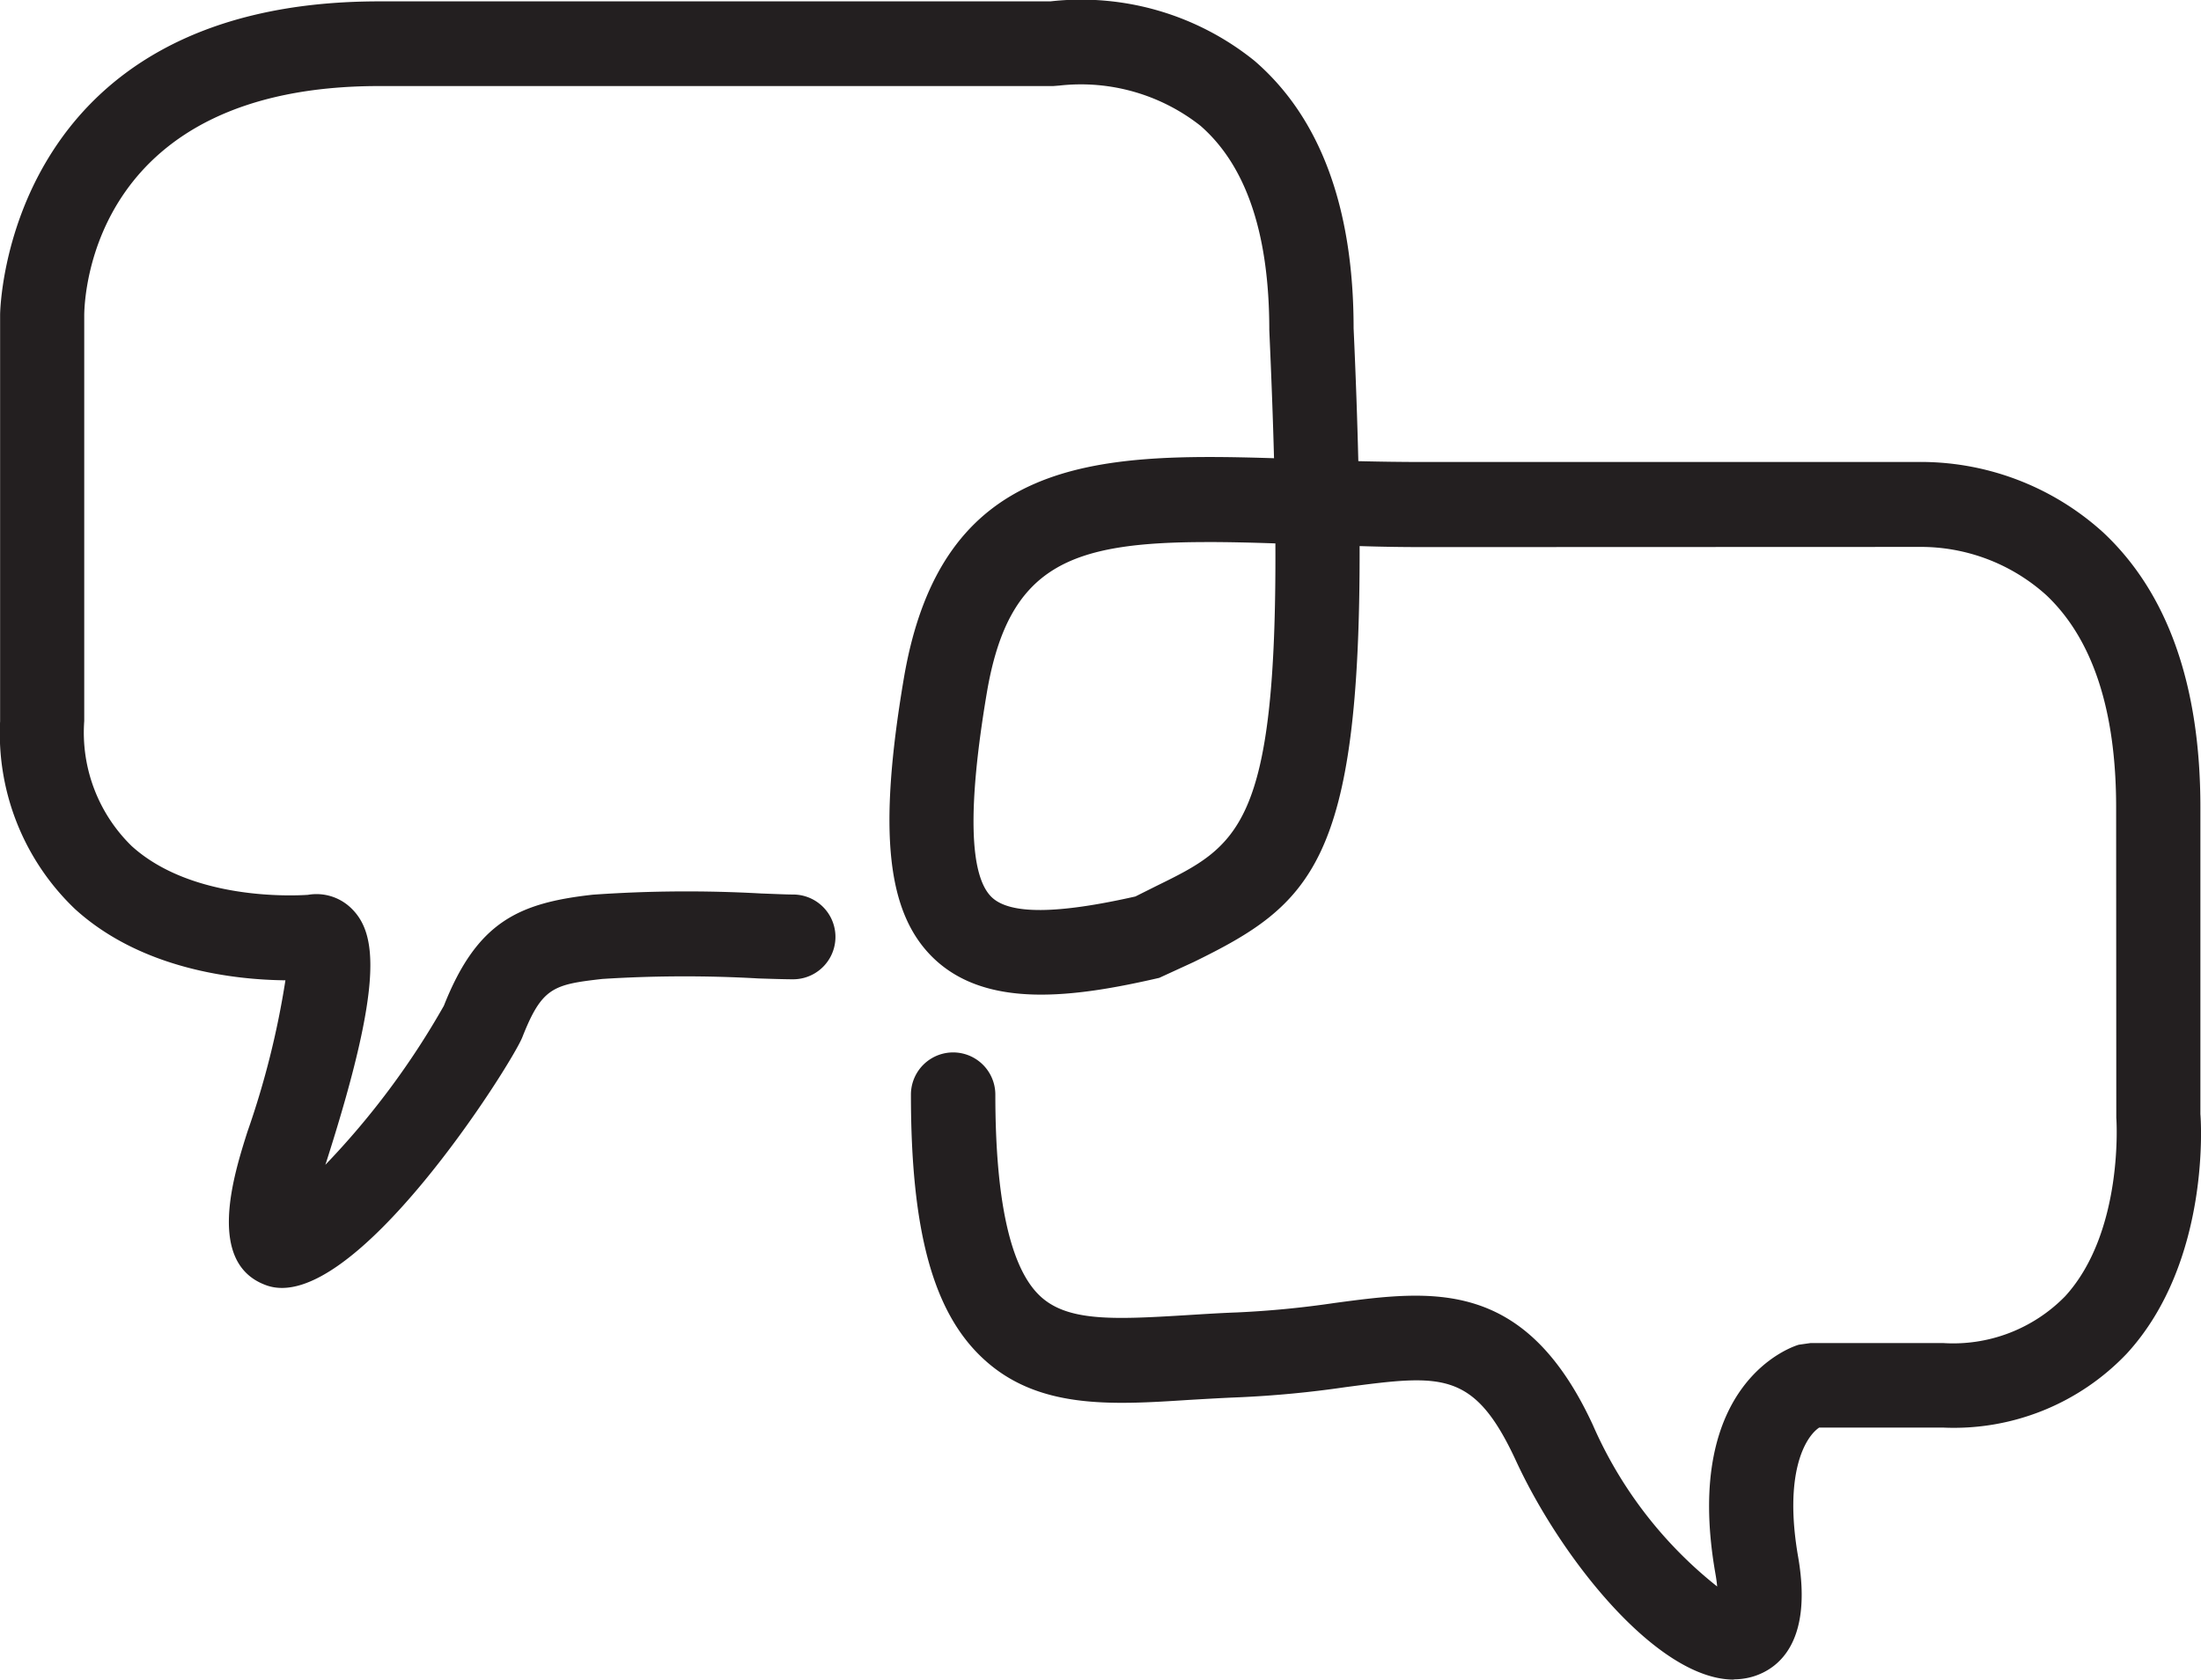 <svg xmlns="http://www.w3.org/2000/svg" width="83.877" height="64" viewBox="0 0 83.877 64">
  <path id="values-assess" d="M2195.075,2793.446c-2.915,0-6.582-4.613-8.3-8.332-1.6-3.461-2.831-3.294-6.5-2.812a40.36,40.36,0,0,1-4.047.386c-.656.026-1.293.064-1.911.1-2.985.193-5.8.367-7.888-1.608-1.878-1.769-2.715-4.858-2.715-10.024a1.608,1.608,0,1,1,3.217,0c0,4.028.573,6.607,1.7,7.669,1.03.972,2.754.907,5.488.74.644-.039,1.313-.084,1.995-.109a36.8,36.8,0,0,0,3.745-.361c3.731-.5,7.251-.958,9.844,4.652a16.05,16.05,0,0,0,4.736,6.151c-.013-.155-.039-.335-.077-.547-1.255-7.277,3-8.615,3.191-8.666l.451-.064h5.031a5.968,5.968,0,0,0,4.665-1.782c2.245-2.458,1.956-6.755,1.949-6.8l-.006-11.832c0-3.693-.894-6.408-2.651-8.074a7.141,7.141,0,0,0-4.877-1.847l-18.857.007c-.836,0-1.654-.013-2.445-.039.026,12.063-1.859,13.666-6.331,15.853l-1.306.6c-3.262.753-6.556,1.184-8.576-.727-1.808-1.718-2.149-4.812-1.158-10.674,1.422-8.416,7.231-8.615,14.109-8.4-.039-1.473-.1-3.095-.18-4.884,0-3.674-.882-6.267-2.625-7.785a7.367,7.367,0,0,0-5.372-1.531l-.238.019H2143.45c-10.828,0-11.227,7.83-11.24,8.718v15.48a6.04,6.04,0,0,0,1.808,4.761c2.278,2.065,6.112,1.9,6.717,1.859a1.9,1.9,0,0,1,1.628.489c1.023.965,1.235,2.889-.875,9.522-.032.1-.058.187-.09.277a30.3,30.3,0,0,0,4.517-6.061c1.267-3.2,2.844-3.918,5.681-4.233a51.094,51.094,0,0,1,6.427-.045c.534.019.952.039,1.2.039a1.615,1.615,0,0,1,0,3.23c-.27,0-.727-.013-1.312-.032a49.75,49.75,0,0,0-5.958.019c-1.872.213-2.3.322-3.05,2.226-.412,1.03-6.479,10.642-9.76,9.445-2.31-.836-1.229-4.221-.714-5.848a32.6,32.6,0,0,0,1.448-5.771c-1.885-.019-5.456-.393-8.01-2.708a9.247,9.247,0,0,1-2.863-7.167v-15.486c0-.122.161-11.941,14.45-11.941h25.574a10.524,10.524,0,0,1,7.779,2.265c2.5,2.155,3.777,5.584,3.777,10.191.084,1.84.142,3.519.18,5.064.8.019,1.634.032,2.49.032H2202a10.349,10.349,0,0,1,7.142,2.677c2.464,2.3,3.712,5.823,3.712,10.474v11.7c.013.1.431,5.591-2.8,9.117a9.092,9.092,0,0,1-7.026,2.824h-4.7c-.547.367-1.358,1.769-.8,4.948.566,3.3-.817,4.253-1.692,4.53a2.563,2.563,0,0,1-.759.116Zm-20.054-43.345c-5.25,0-7.592.888-8.416,5.752-.733,4.349-.669,6.968.193,7.785.695.656,2.477.643,5.469-.032l.8-.4c3.095-1.519,4.587-2.245,4.536-13.054-.933-.032-1.789-.052-2.58-.052h0Z" transform="translate(-2129 -2729.446)" fill="#231f20" fill-rule="evenodd"/>
</svg>
